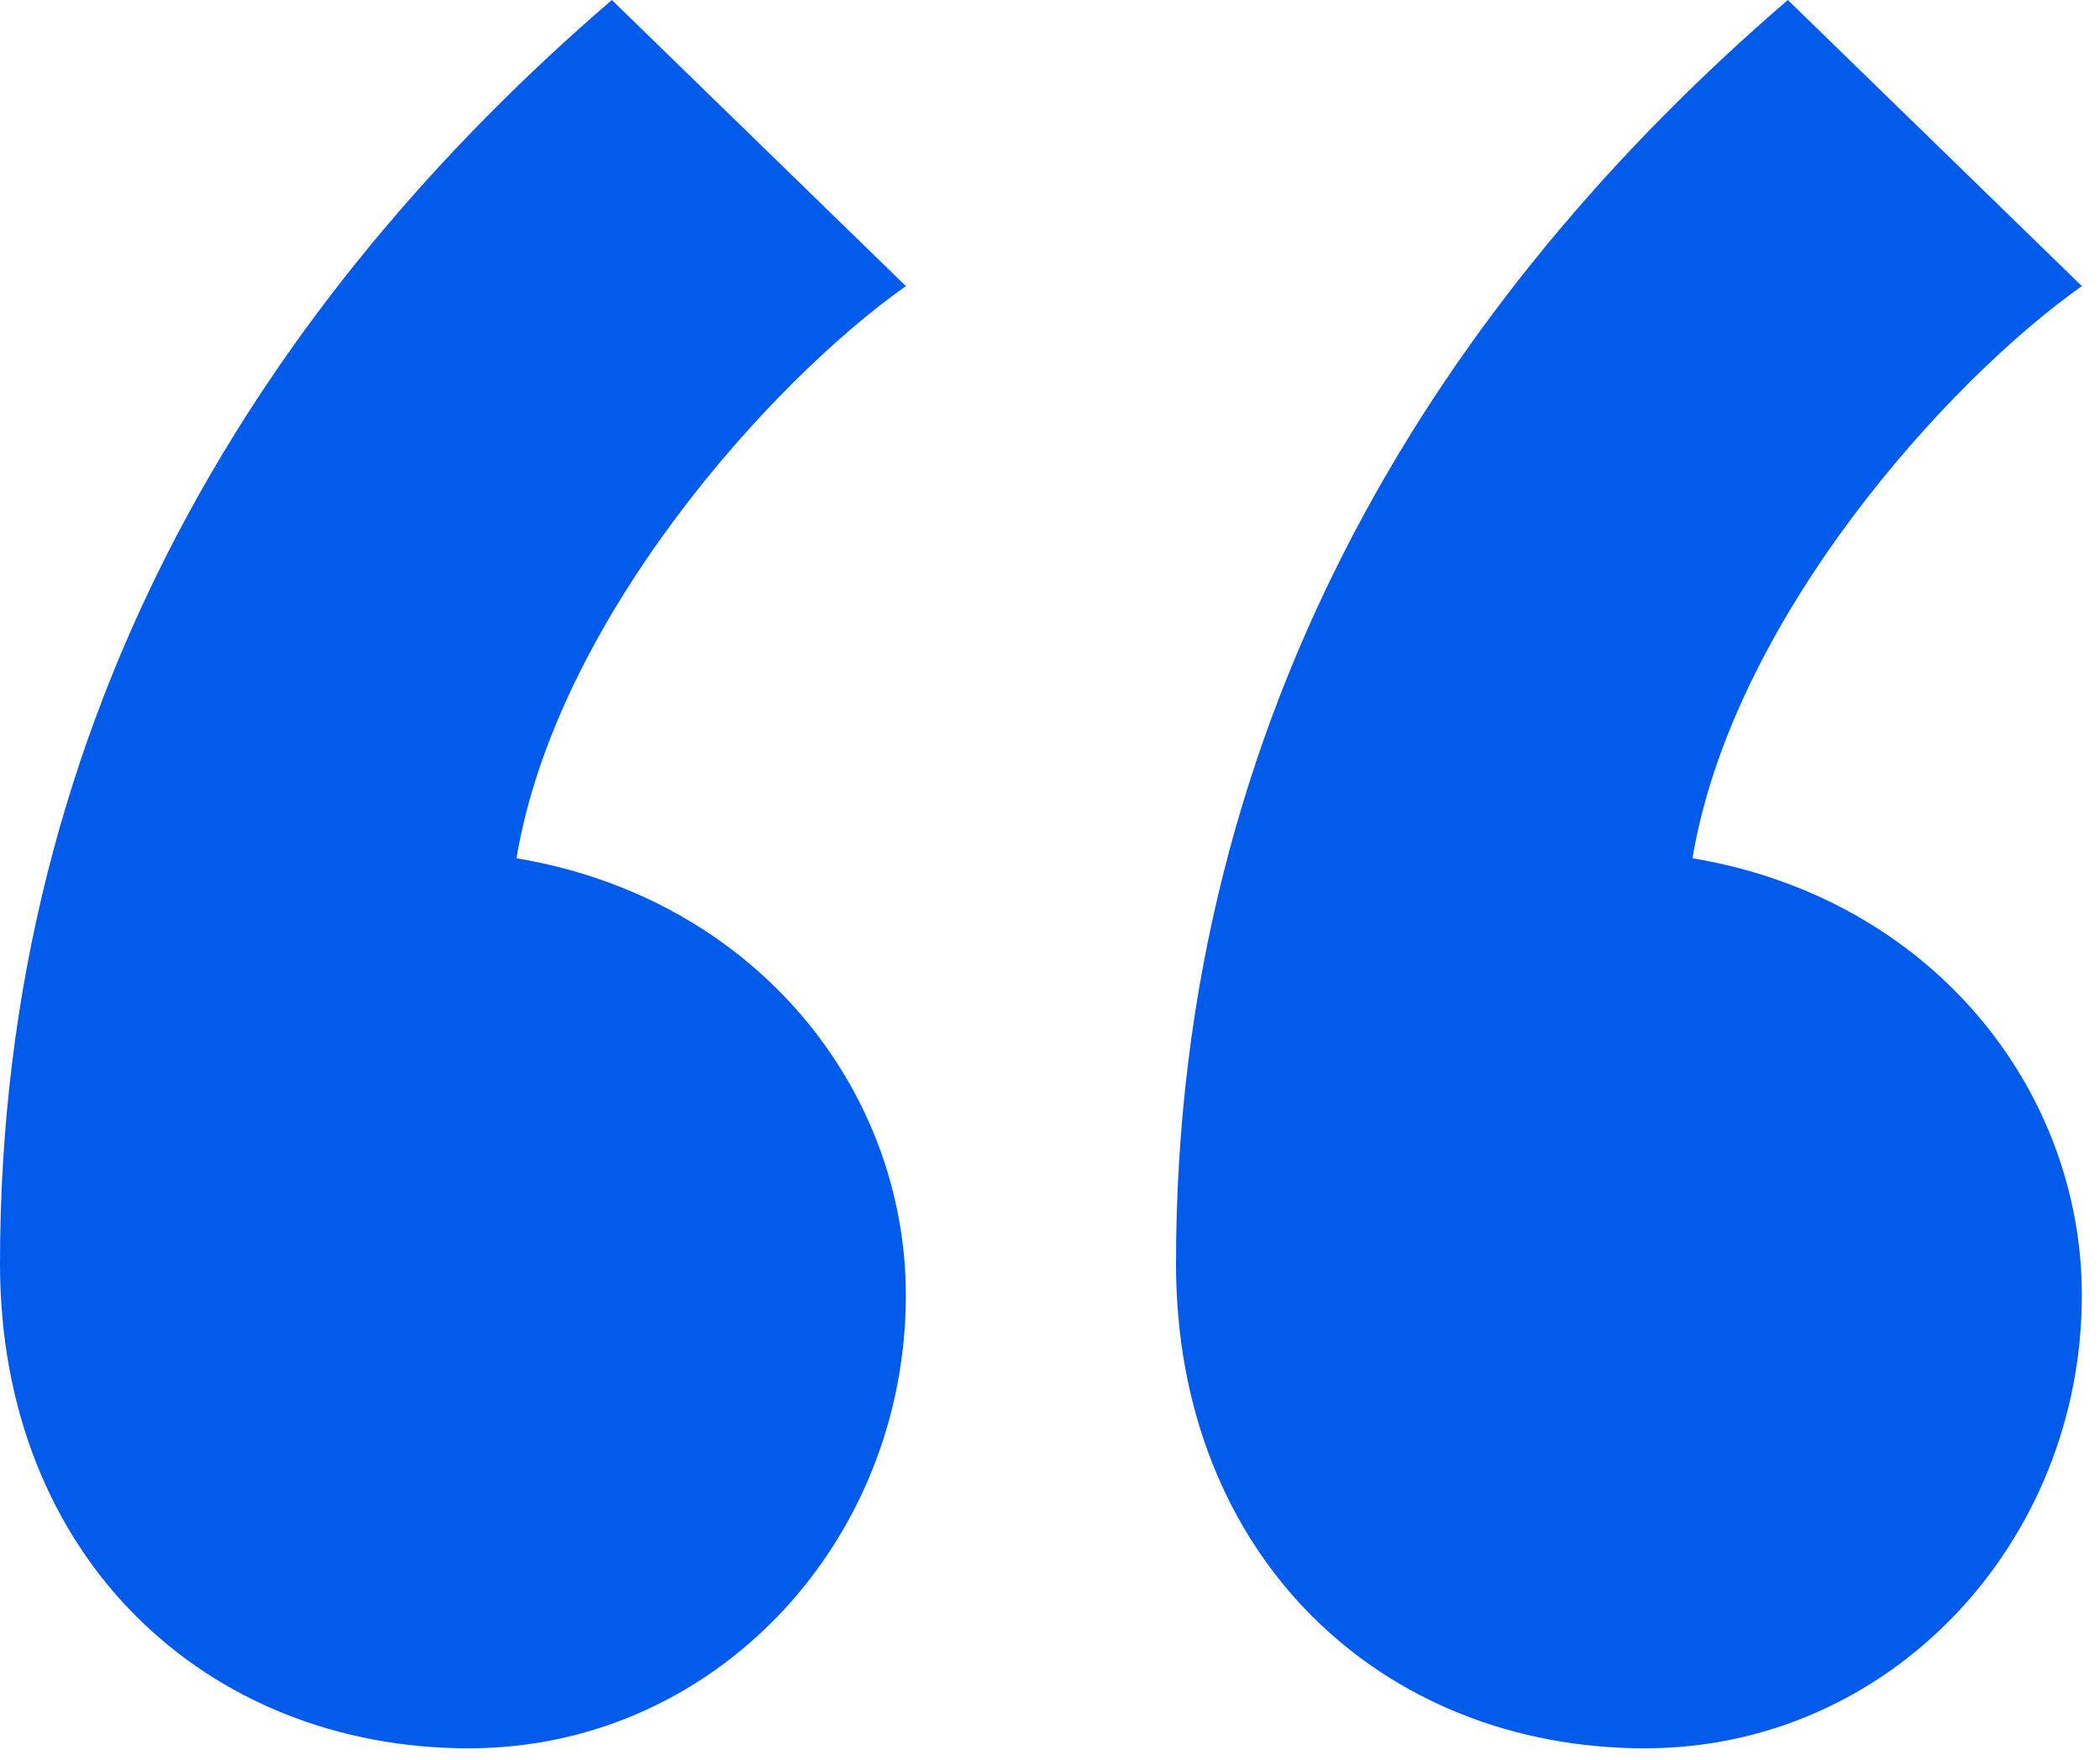 <svg width="37" height="31" viewBox="0 0 37 31" fill="none" xmlns="http://www.w3.org/2000/svg">
<path d="M15.96 22.82C15.96 19.18 13.3 15.82 9.1 15.12C9.8 10.92 13.58 6.72 15.96 5.04L10.78 0C4.76 5.18 0 12.46 0 22.26C0 27.44 3.64 30.8 8.26 30.8C12.6 30.8 15.96 27.16 15.96 22.82ZM36.68 22.82C36.68 19.18 34.02 15.82 29.82 15.12C30.52 10.92 34.3 6.72 36.68 5.04L31.5 0C25.48 5.18 20.72 12.46 20.72 22.26C20.72 27.44 24.36 30.8 28.98 30.8C33.32 30.8 36.68 27.16 36.68 22.82Z" fill="#005BEB"/>
</svg>
